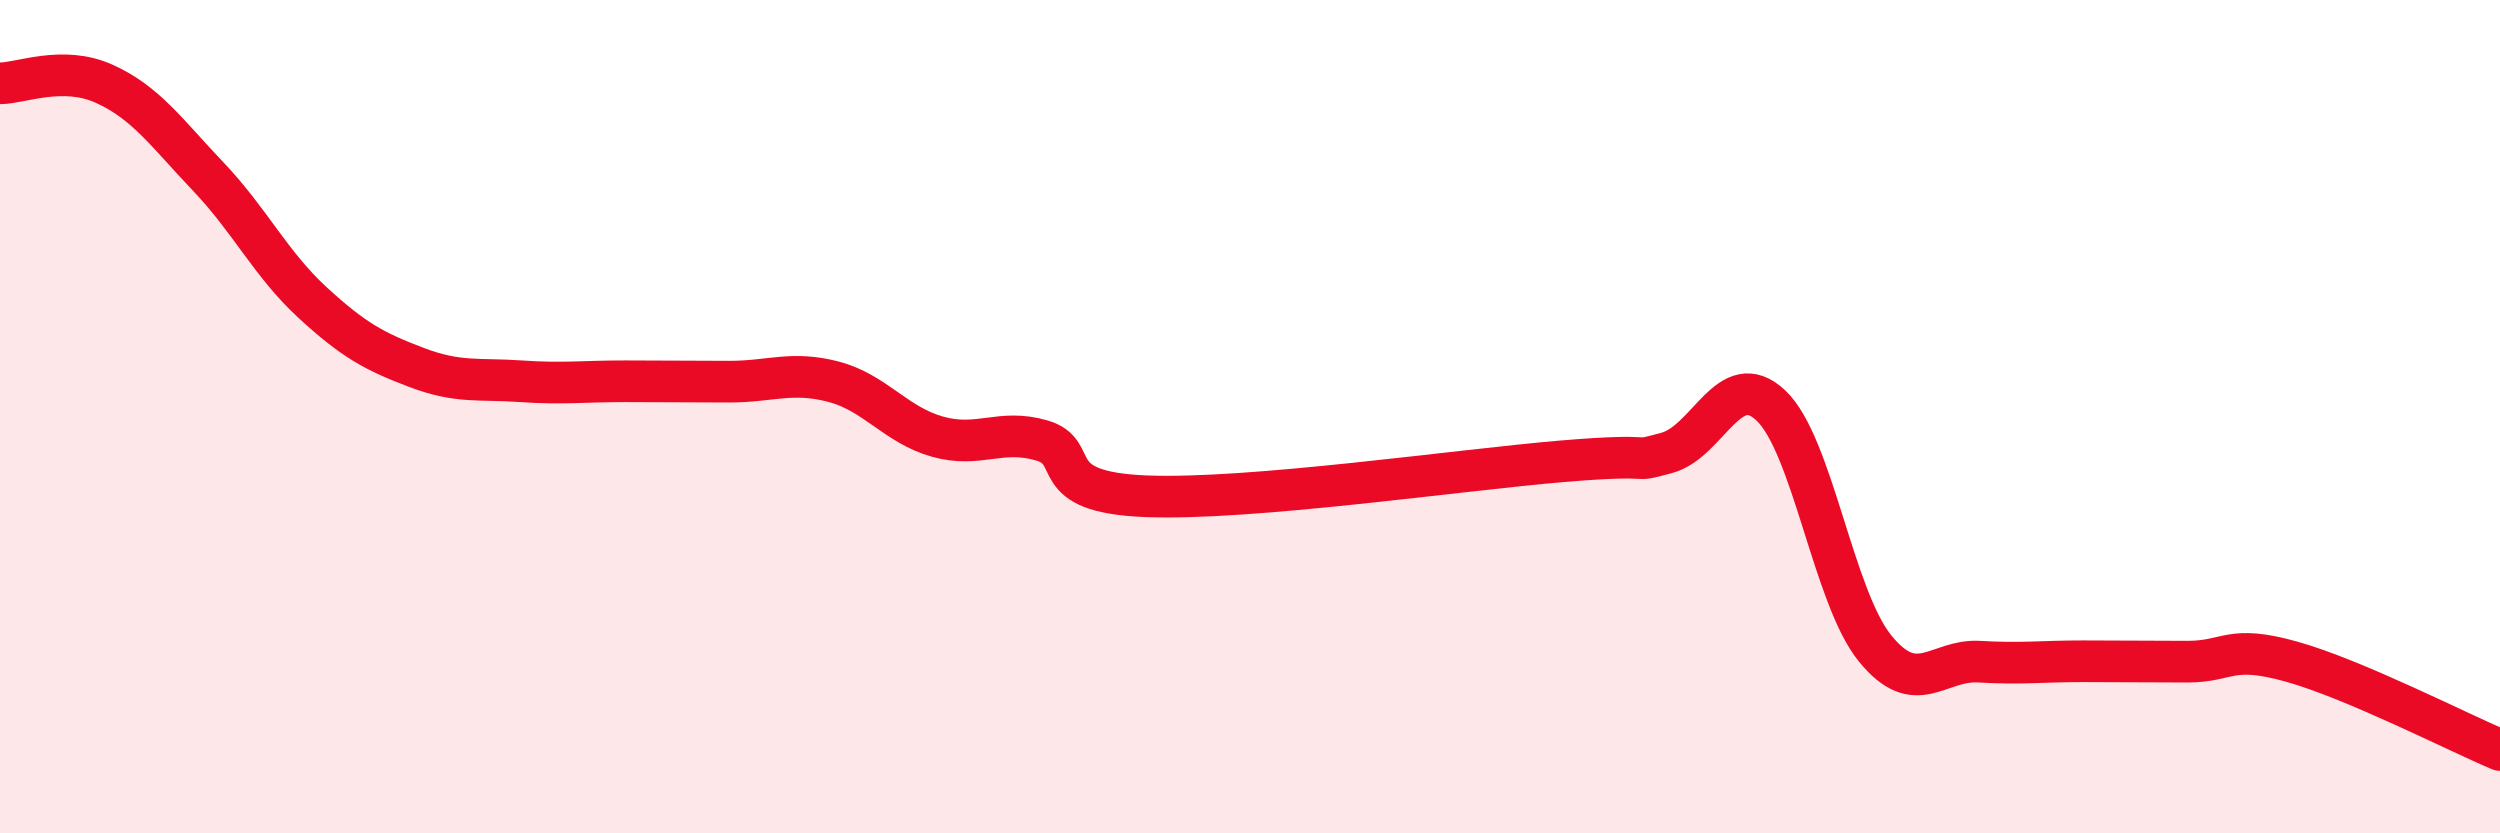 
    <svg width="60" height="20" viewBox="0 0 60 20" xmlns="http://www.w3.org/2000/svg">
      <path
        d="M 0,2 C 0.5,2 1.5,1.56 2.5,2.01 C 3.5,2.46 4,3.19 5,4.24 C 6,5.29 6.5,6.34 7.5,7.26 C 8.5,8.18 9,8.44 10,8.82 C 11,9.2 11.5,9.08 12.5,9.15 C 13.5,9.22 14,9.15 15,9.15 C 16,9.15 16.5,9.16 17.5,9.16 C 18.5,9.16 19,8.9 20,9.16 C 21,9.42 21.5,10.2 22.5,10.48 C 23.5,10.76 24,10.28 25,10.57 C 26,10.86 25,11.81 27.5,11.91 C 30,12.01 35,11.28 37.5,11.07 C 40,10.86 39,11.14 40,10.87 C 41,10.6 41.5,8.79 42.5,9.73 C 43.5,10.67 44,14.33 45,15.56 C 46,16.79 46.5,15.82 47.5,15.88 C 48.5,15.94 49,15.87 50,15.87 C 51,15.87 51.5,15.88 52.5,15.88 C 53.5,15.88 53.5,15.46 55,15.88 C 56.5,16.3 59,17.58 60,18L60 20L0 20Z"
        fill="#EB0A25"
        opacity="0.1"
        stroke-linecap="round"
        stroke-linejoin="round"
      />
      <path
        d="M 0,2 C 0.5,2 1.5,1.56 2.5,2.01 C 3.5,2.46 4,3.19 5,4.24 C 6,5.29 6.5,6.34 7.5,7.26 C 8.5,8.18 9,8.44 10,8.82 C 11,9.2 11.5,9.08 12.5,9.15 C 13.5,9.22 14,9.15 15,9.15 C 16,9.15 16.5,9.16 17.5,9.16 C 18.5,9.16 19,8.9 20,9.16 C 21,9.42 21.5,10.2 22.5,10.48 C 23.5,10.76 24,10.28 25,10.57 C 26,10.86 25,11.81 27.5,11.91 C 30,12.01 35,11.28 37.5,11.07 C 40,10.86 39,11.14 40,10.87 C 41,10.6 41.5,8.79 42.5,9.73 C 43.5,10.67 44,14.33 45,15.56 C 46,16.79 46.5,15.82 47.5,15.88 C 48.5,15.94 49,15.87 50,15.87 C 51,15.87 51.5,15.88 52.5,15.88 C 53.5,15.88 53.5,15.46 55,15.88 C 56.5,16.3 59,17.58 60,18"
        stroke="#EB0A25"
        stroke-width="1"
        fill="none"
        stroke-linecap="round"
        stroke-linejoin="round"
      />
    </svg>
  